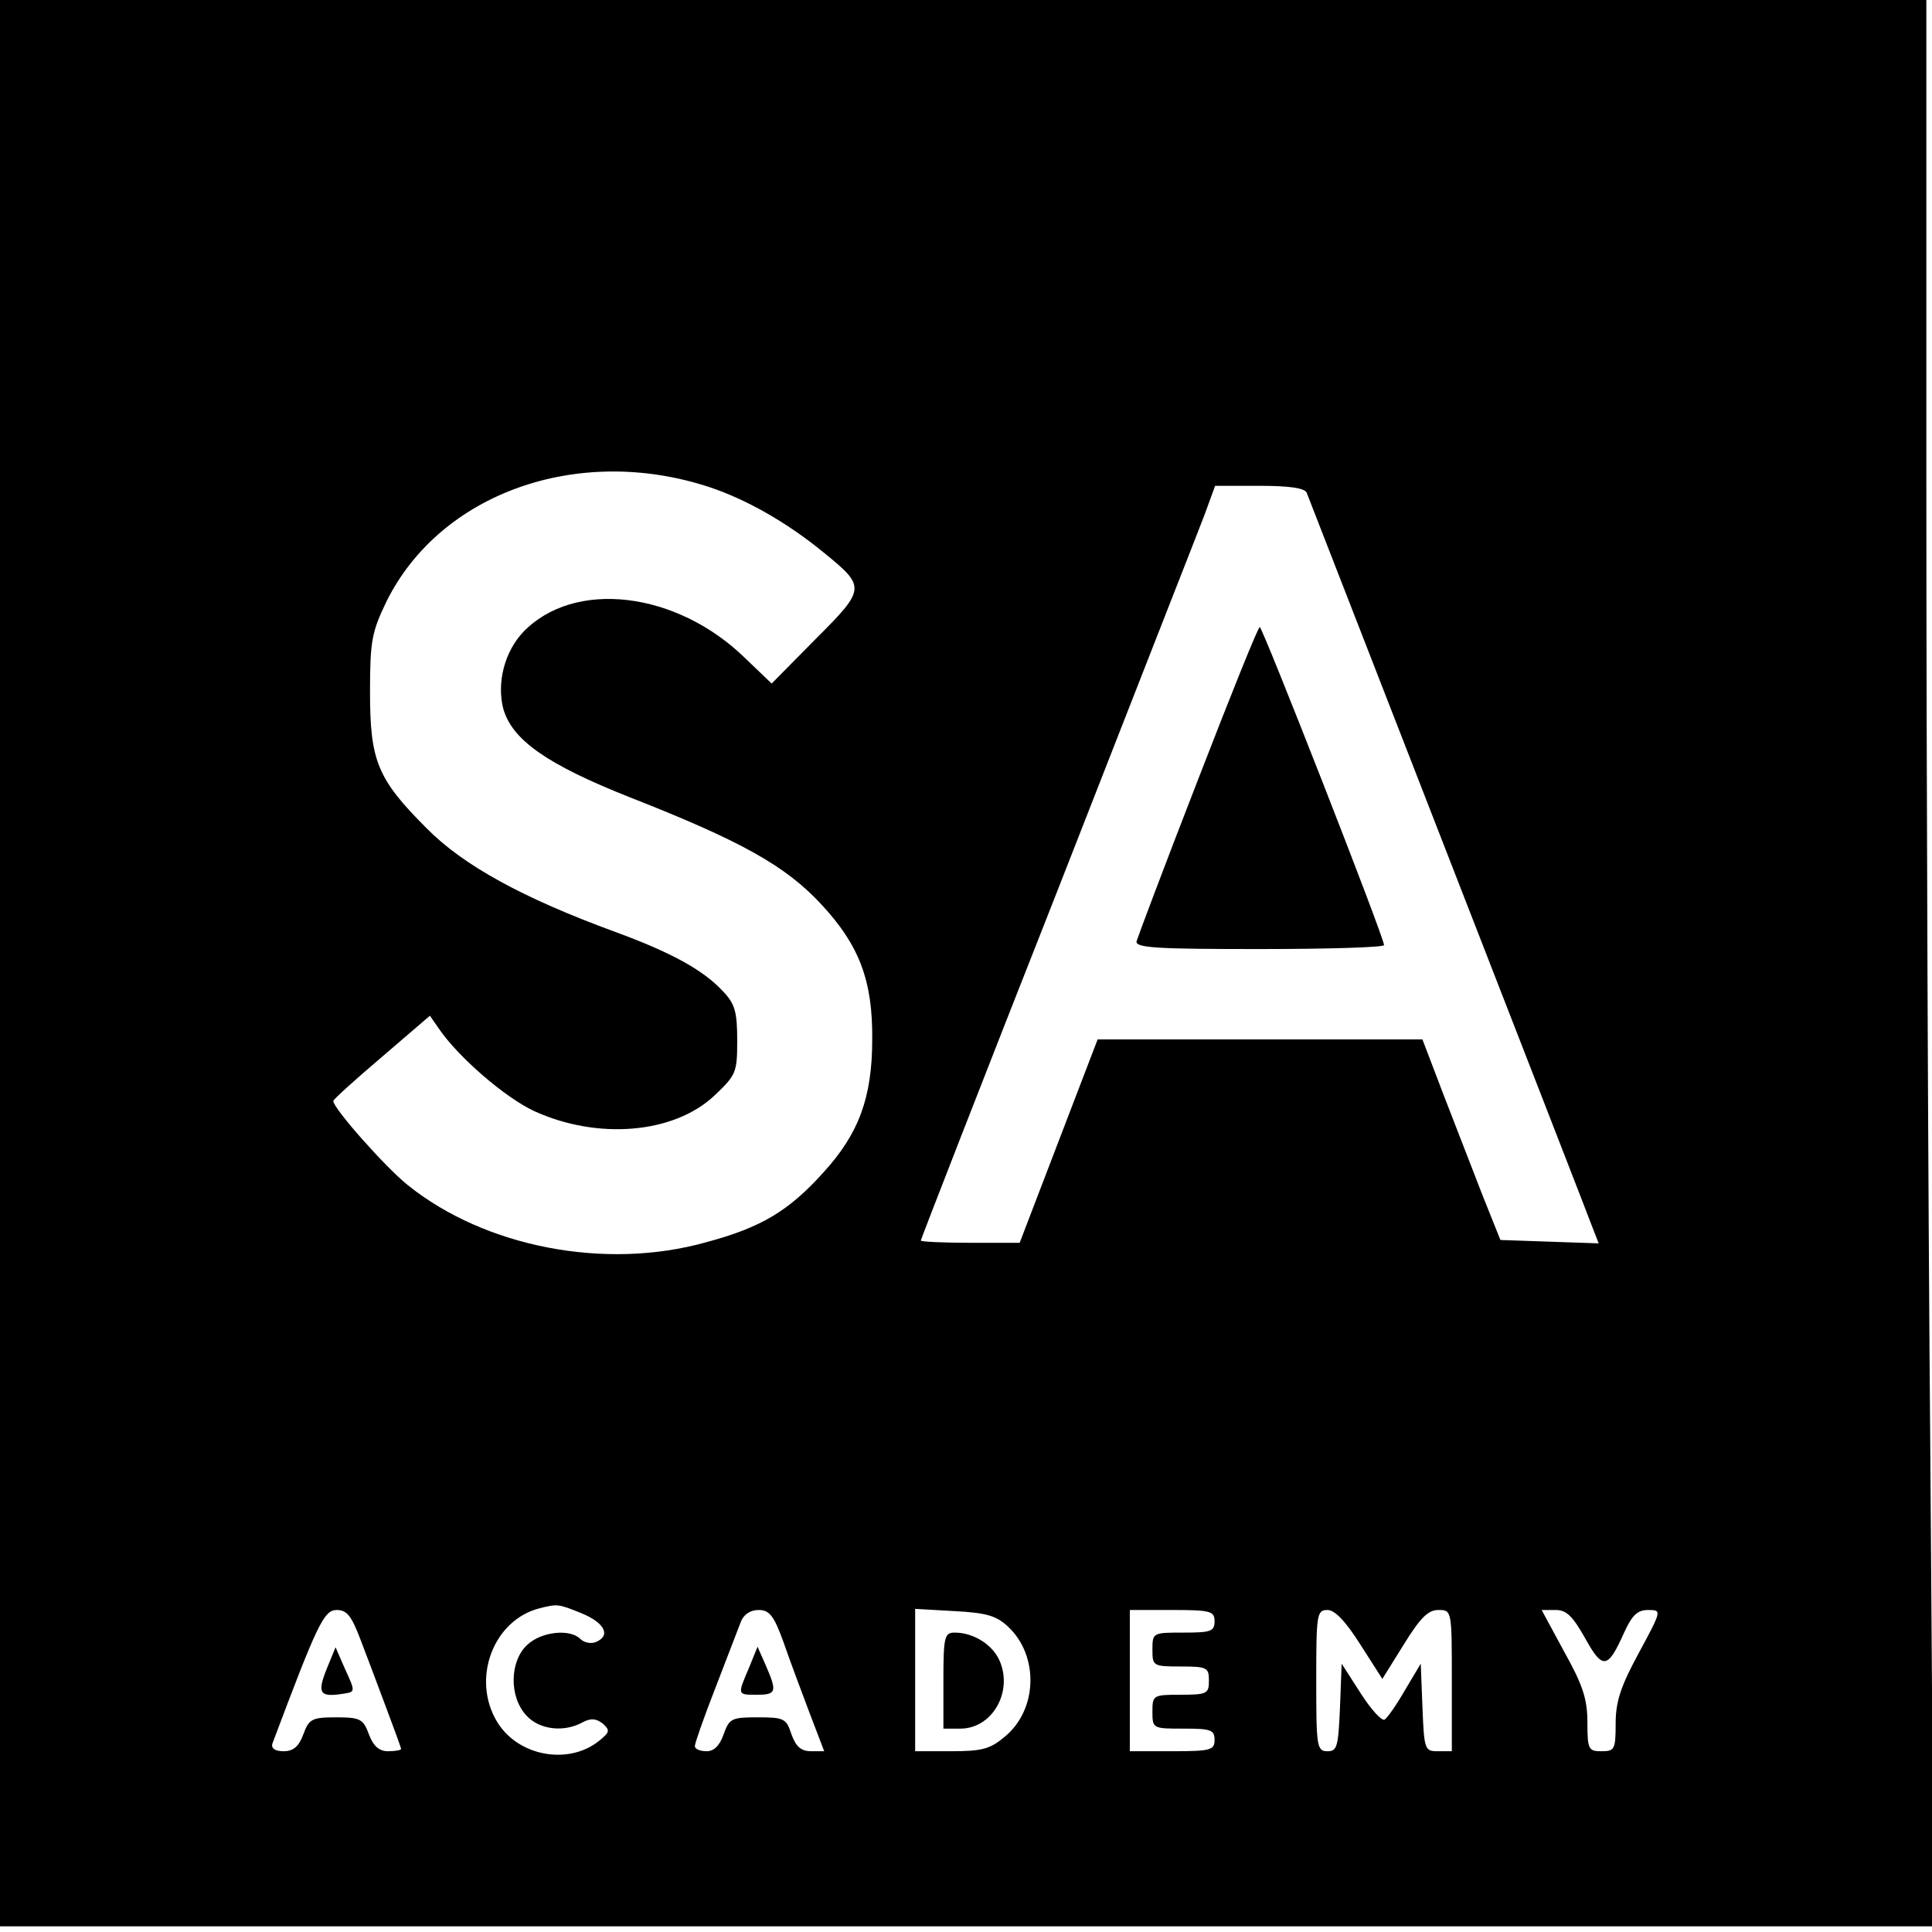 <?xml version="1.0" standalone="no"?>
<!DOCTYPE svg PUBLIC "-//W3C//DTD SVG 20010904//EN"
 "http://www.w3.org/TR/2001/REC-SVG-20010904/DTD/svg10.dtd">
<svg version="1.0" xmlns="http://www.w3.org/2000/svg"
 width="342pt" height="342pt" viewBox="0 0 342 342"
 preserveAspectRatio="xMidYMid meet">
<g transform="translate(0,342) scale(0.1,-0.1)"
fill="#000000" stroke="none">
<path d="M0 1715 l0 -1705 1712 0 1711 0 -6 842 c-4 463 -7 1230 -7 1705 l0
863 -1705 0 -1705 0 0 -1705z m1255 843 c66 -22 137 -62 203 -116 75 -61 75
-64 -14 -153 l-78 -79 -46 44 c-122 120 -304 141 -394 47 -33 -35 -47 -90 -35
-136 16 -55 77 -98 223 -156 199 -78 277 -122 340 -190 67 -72 91 -135 90
-239 0 -103 -24 -167 -86 -235 -62 -69 -111 -98 -208 -124 -178 -50 -391 -9
-528 101 -40 32 -132 136 -132 149 0 3 39 38 86 78 l85 73 16 -23 c34 -50 117
-122 169 -146 112 -51 246 -40 318 27 39 37 41 41 41 98 0 51 -4 65 -25 87
-35 38 -92 69 -190 105 -164 60 -270 118 -335 184 -87 87 -100 119 -100 241 0
90 3 106 29 160 95 192 339 279 571 203z m1058 -10 c6 -16 496 -1273 508
-1306 l9 -23 -87 3 -87 3 -32 80 c-17 44 -48 124 -69 178 l-37 97 -288 0 -287
0 -69 -180 -69 -180 -87 0 c-49 0 -88 2 -88 4 0 2 108 280 241 617 132 338
250 638 261 667 l19 52 79 0 c53 0 79 -4 83 -12z m-1283 -1984 c41 -17 52 -40
24 -51 -8 -3 -20 -1 -27 6 -18 18 -69 13 -94 -11 -31 -29 -32 -92 -1 -125 23
-25 66 -30 99 -12 15 8 24 7 36 -2 13 -12 13 -15 -7 -31 -54 -43 -143 -27
-180 34 -46 76 -7 180 75 201 32 8 33 8 75 -9z m-392 -46 c11 -29 32 -84 46
-122 14 -37 26 -70 26 -72 0 -2 -10 -4 -23 -4 -16 0 -26 9 -34 30 -10 27 -15
30 -58 30 -43 0 -48 -3 -58 -30 -8 -22 -18 -30 -35 -30 -15 0 -22 5 -20 13 79
210 91 237 114 237 18 0 26 -10 42 -52z m749 -5 c11 -32 32 -88 46 -125 l26
-68 -23 0 c-18 0 -27 8 -35 30 -9 28 -13 30 -60 30 -46 0 -50 -2 -60 -30 -7
-20 -17 -30 -30 -30 -12 0 -21 4 -21 9 0 5 16 51 36 102 20 52 40 104 45 117
5 14 17 22 32 22 19 0 27 -10 44 -57z m398 27 c54 -51 52 -146 -6 -194 -26
-22 -40 -26 -95 -26 l-64 0 0 126 0 126 70 -4 c56 -3 74 -8 95 -28z m365 10
c0 -18 -7 -20 -55 -20 -54 0 -55 0 -55 -30 0 -29 1 -30 50 -30 47 0 50 -2 50
-25 0 -23 -3 -25 -50 -25 -49 0 -50 -1 -50 -30 0 -30 1 -30 55 -30 48 0 55 -2
55 -20 0 -18 -7 -20 -75 -20 l-75 0 0 125 0 125 75 0 c68 0 75 -2 75 -20z
m258 -41 l39 -61 38 61 c29 47 43 61 61 61 24 0 24 0 24 -125 l0 -125 -25 0
c-23 0 -24 3 -27 78 l-3 77 -28 -47 c-15 -26 -31 -49 -36 -52 -5 -3 -24 18
-42 46 l-34 53 -3 -78 c-3 -69 -5 -77 -22 -77 -19 0 -20 8 -20 125 0 118 1
125 20 125 13 0 32 -20 58 -61z m398 11 c31 -56 40 -55 69 10 14 31 24 40 42
40 25 0 25 0 -16 -76 -32 -59 -41 -86 -41 -125 0 -46 -2 -49 -25 -49 -23 0
-25 3 -25 51 0 41 -8 66 -41 125 l-40 74 25 0 c19 0 30 -11 52 -50z"/>
<path d="M2120 2038 c-58 -149 -106 -277 -108 -284 -3 -12 36 -14 217 -14 122
0 221 3 221 7 0 14 -215 563 -220 563 -3 0 -52 -122 -110 -272z"/>
<path d="M578 465 c-17 -43 -12 -50 31 -43 20 3 20 4 2 43 l-17 39 -16 -39z"/>
<path d="M1326 468 c-21 -49 -21 -48 14 -48 34 0 36 5 16 51 l-15 34 -15 -37z"/>
<path d="M1670 445 l0 -85 30 0 c56 0 93 64 70 119 -12 29 -46 51 -80 51 -18
0 -20 -7 -20 -85z"/>
</g>
</svg>
